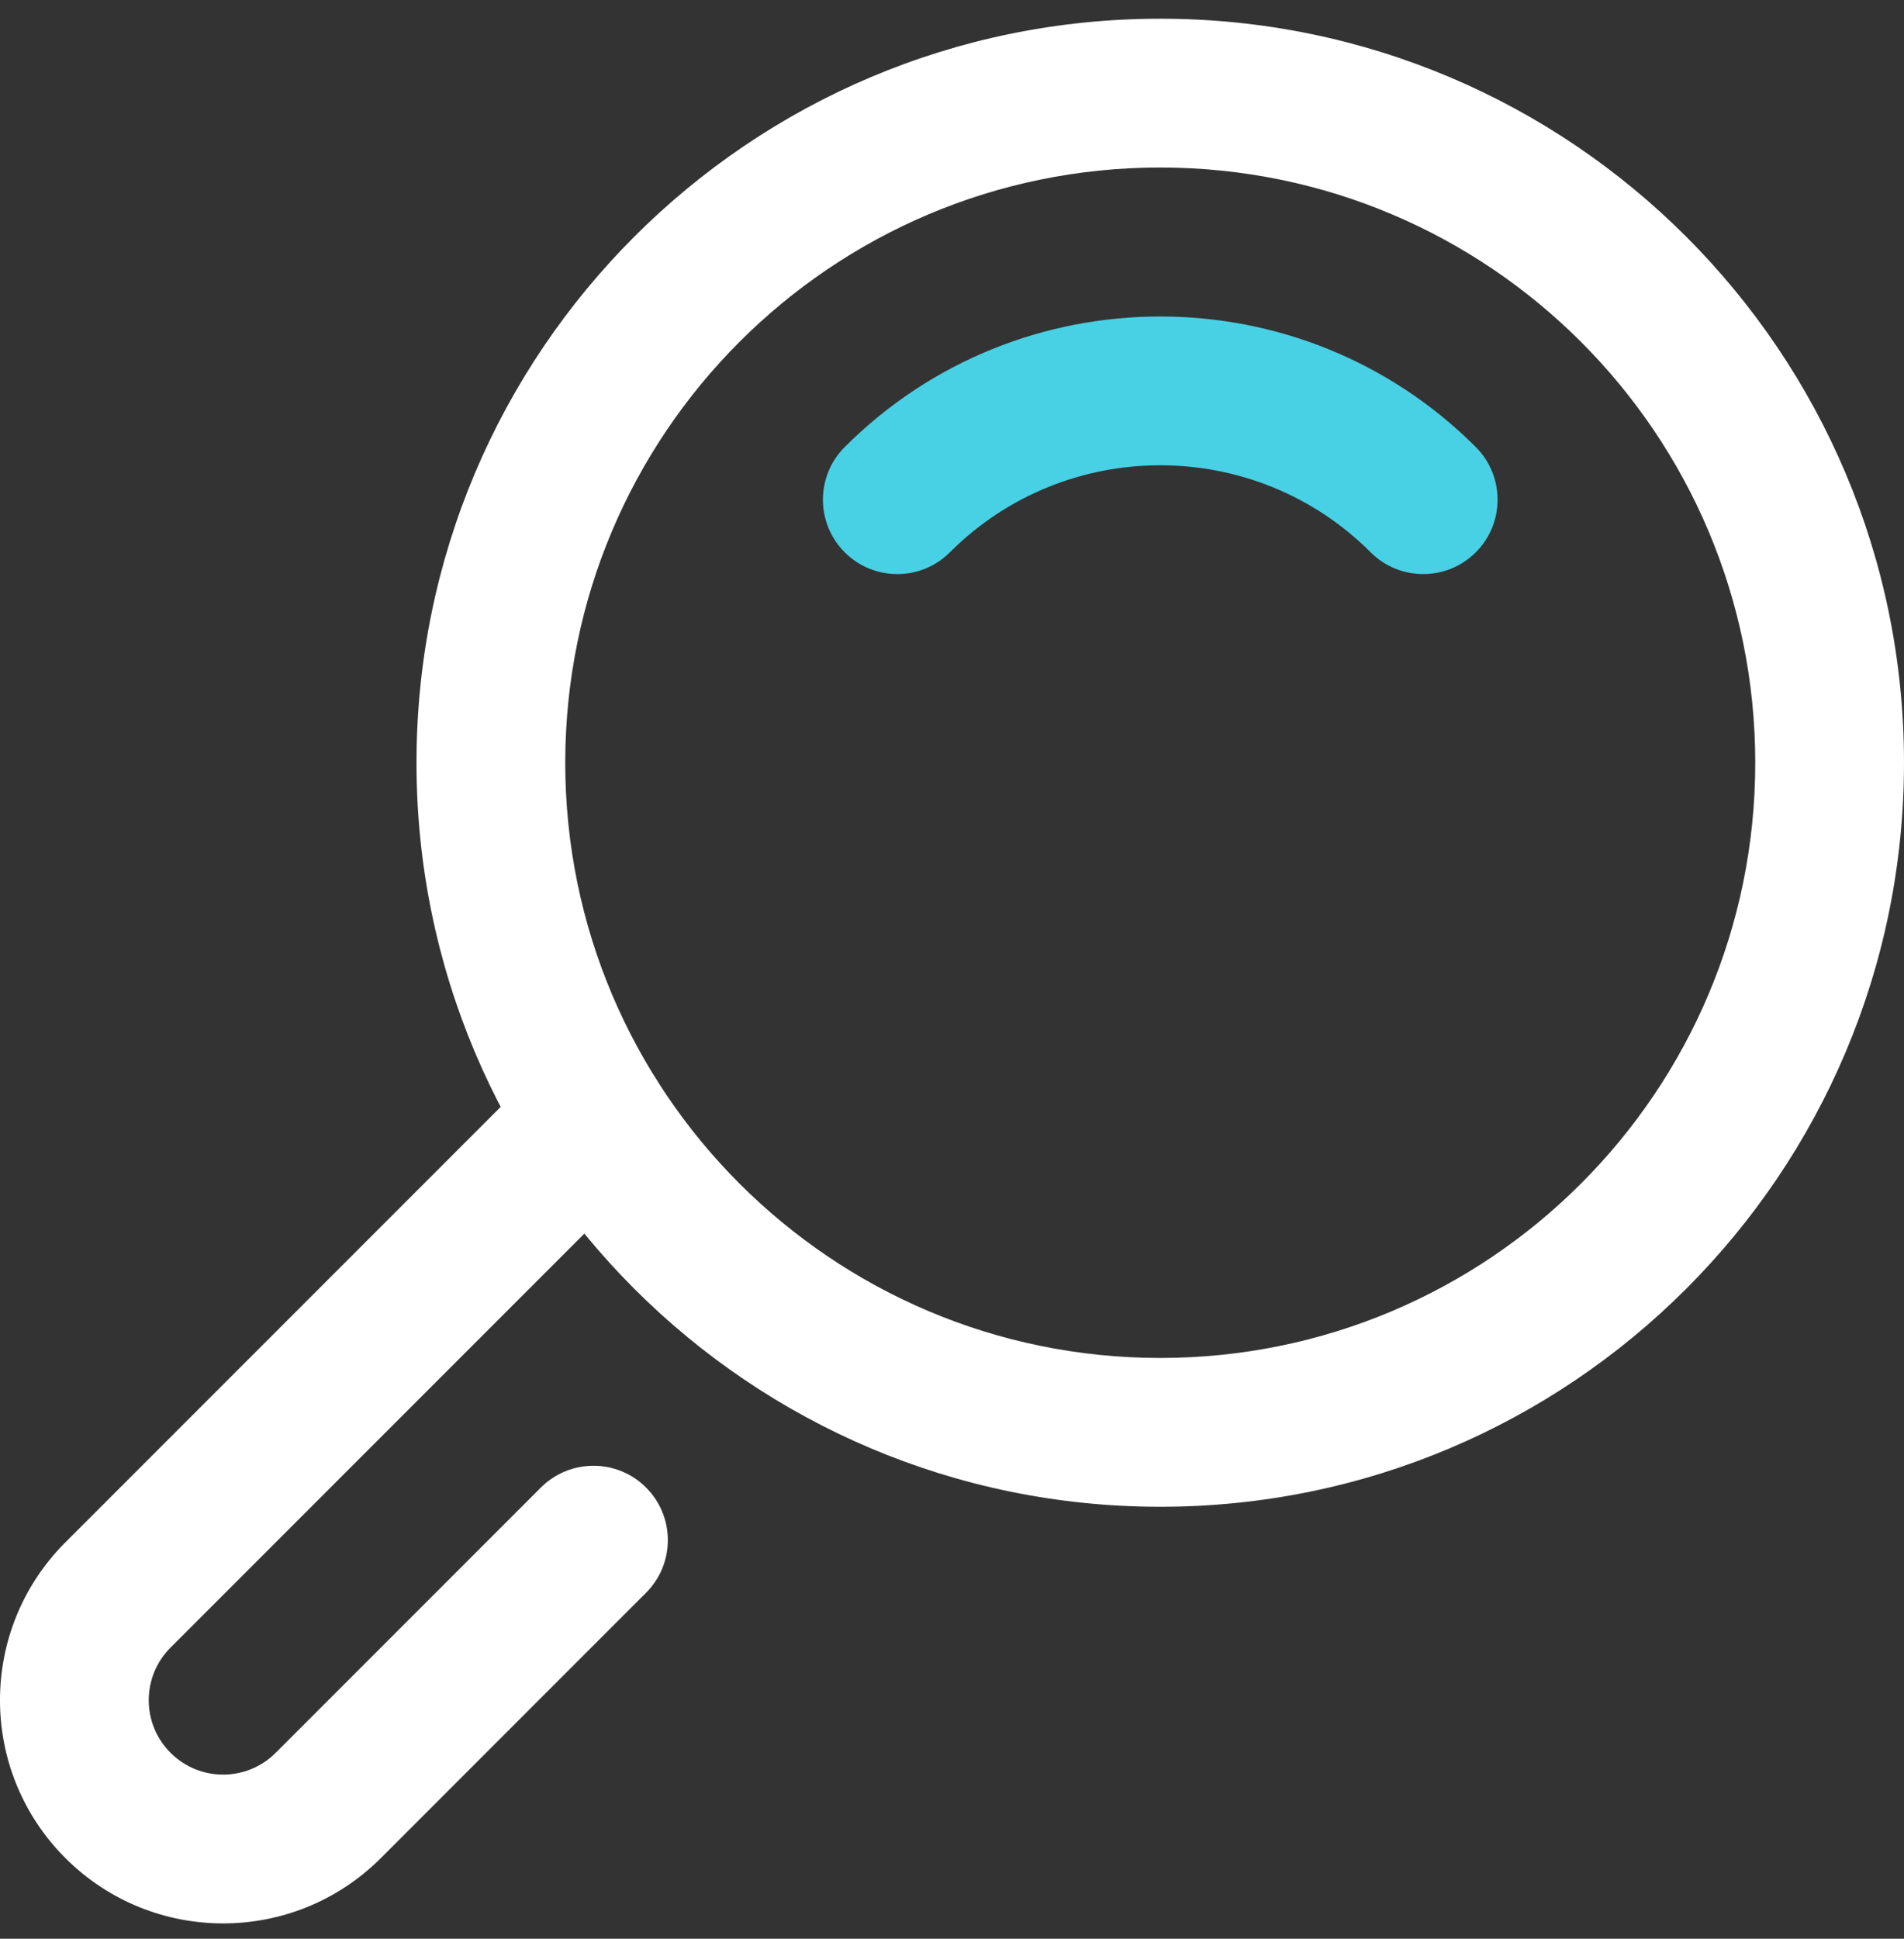 <svg width="56" height="57" viewBox="0 0 56 57" fill="none" xmlns="http://www.w3.org/2000/svg">
<rect x="0" y="0" width="56" height="57" fill="#333333" stroke="none"/>
<path fill-rule="evenodd" clip-rule="evenodd" d="M34.125 4.925C24.46 4.925 16.625 12.76 16.625 22.425C16.625 32.09 24.46 39.925 34.125 39.925C43.79 39.925 51.625 32.09 51.625 22.425C51.625 12.76 43.79 4.925 34.125 4.925ZM12.25 22.425C12.25 10.344 22.044 0.55 34.125 0.55C46.206 0.55 56 10.344 56 22.425C56 34.506 46.206 44.3 34.125 44.3C22.044 44.3 12.25 34.506 12.25 22.425Z" fill="white"/>
<path fill-rule="evenodd" clip-rule="evenodd" d="M40.312 16.237C36.902 12.827 31.348 12.827 27.938 16.238C27.083 17.092 25.698 17.092 24.844 16.238C23.99 15.383 23.99 13.998 24.844 13.144C29.963 8.025 38.287 8.025 43.406 13.144C44.26 13.998 44.26 15.383 43.406 16.238C42.551 17.092 41.166 17.092 40.312 16.237Z" fill="#48D1E4"/>
<path fill-rule="evenodd" clip-rule="evenodd" d="M19.002 31.361C19.856 32.215 19.856 33.6 19.002 34.454L5.016 48.44C4.161 49.295 4.161 50.68 5.016 51.534L5.016 51.534C5.87 52.388 7.255 52.388 8.109 51.534L15.908 43.735C16.763 42.881 18.148 42.881 19.002 43.735C19.856 44.589 19.856 45.974 19.002 46.828L11.203 54.628C8.64 57.19 4.485 57.191 1.922 54.628C-0.641 52.065 -0.641 47.91 1.922 45.347L15.908 31.361C16.763 30.506 18.148 30.506 19.002 31.361Z" fill="white"/>
</svg>
